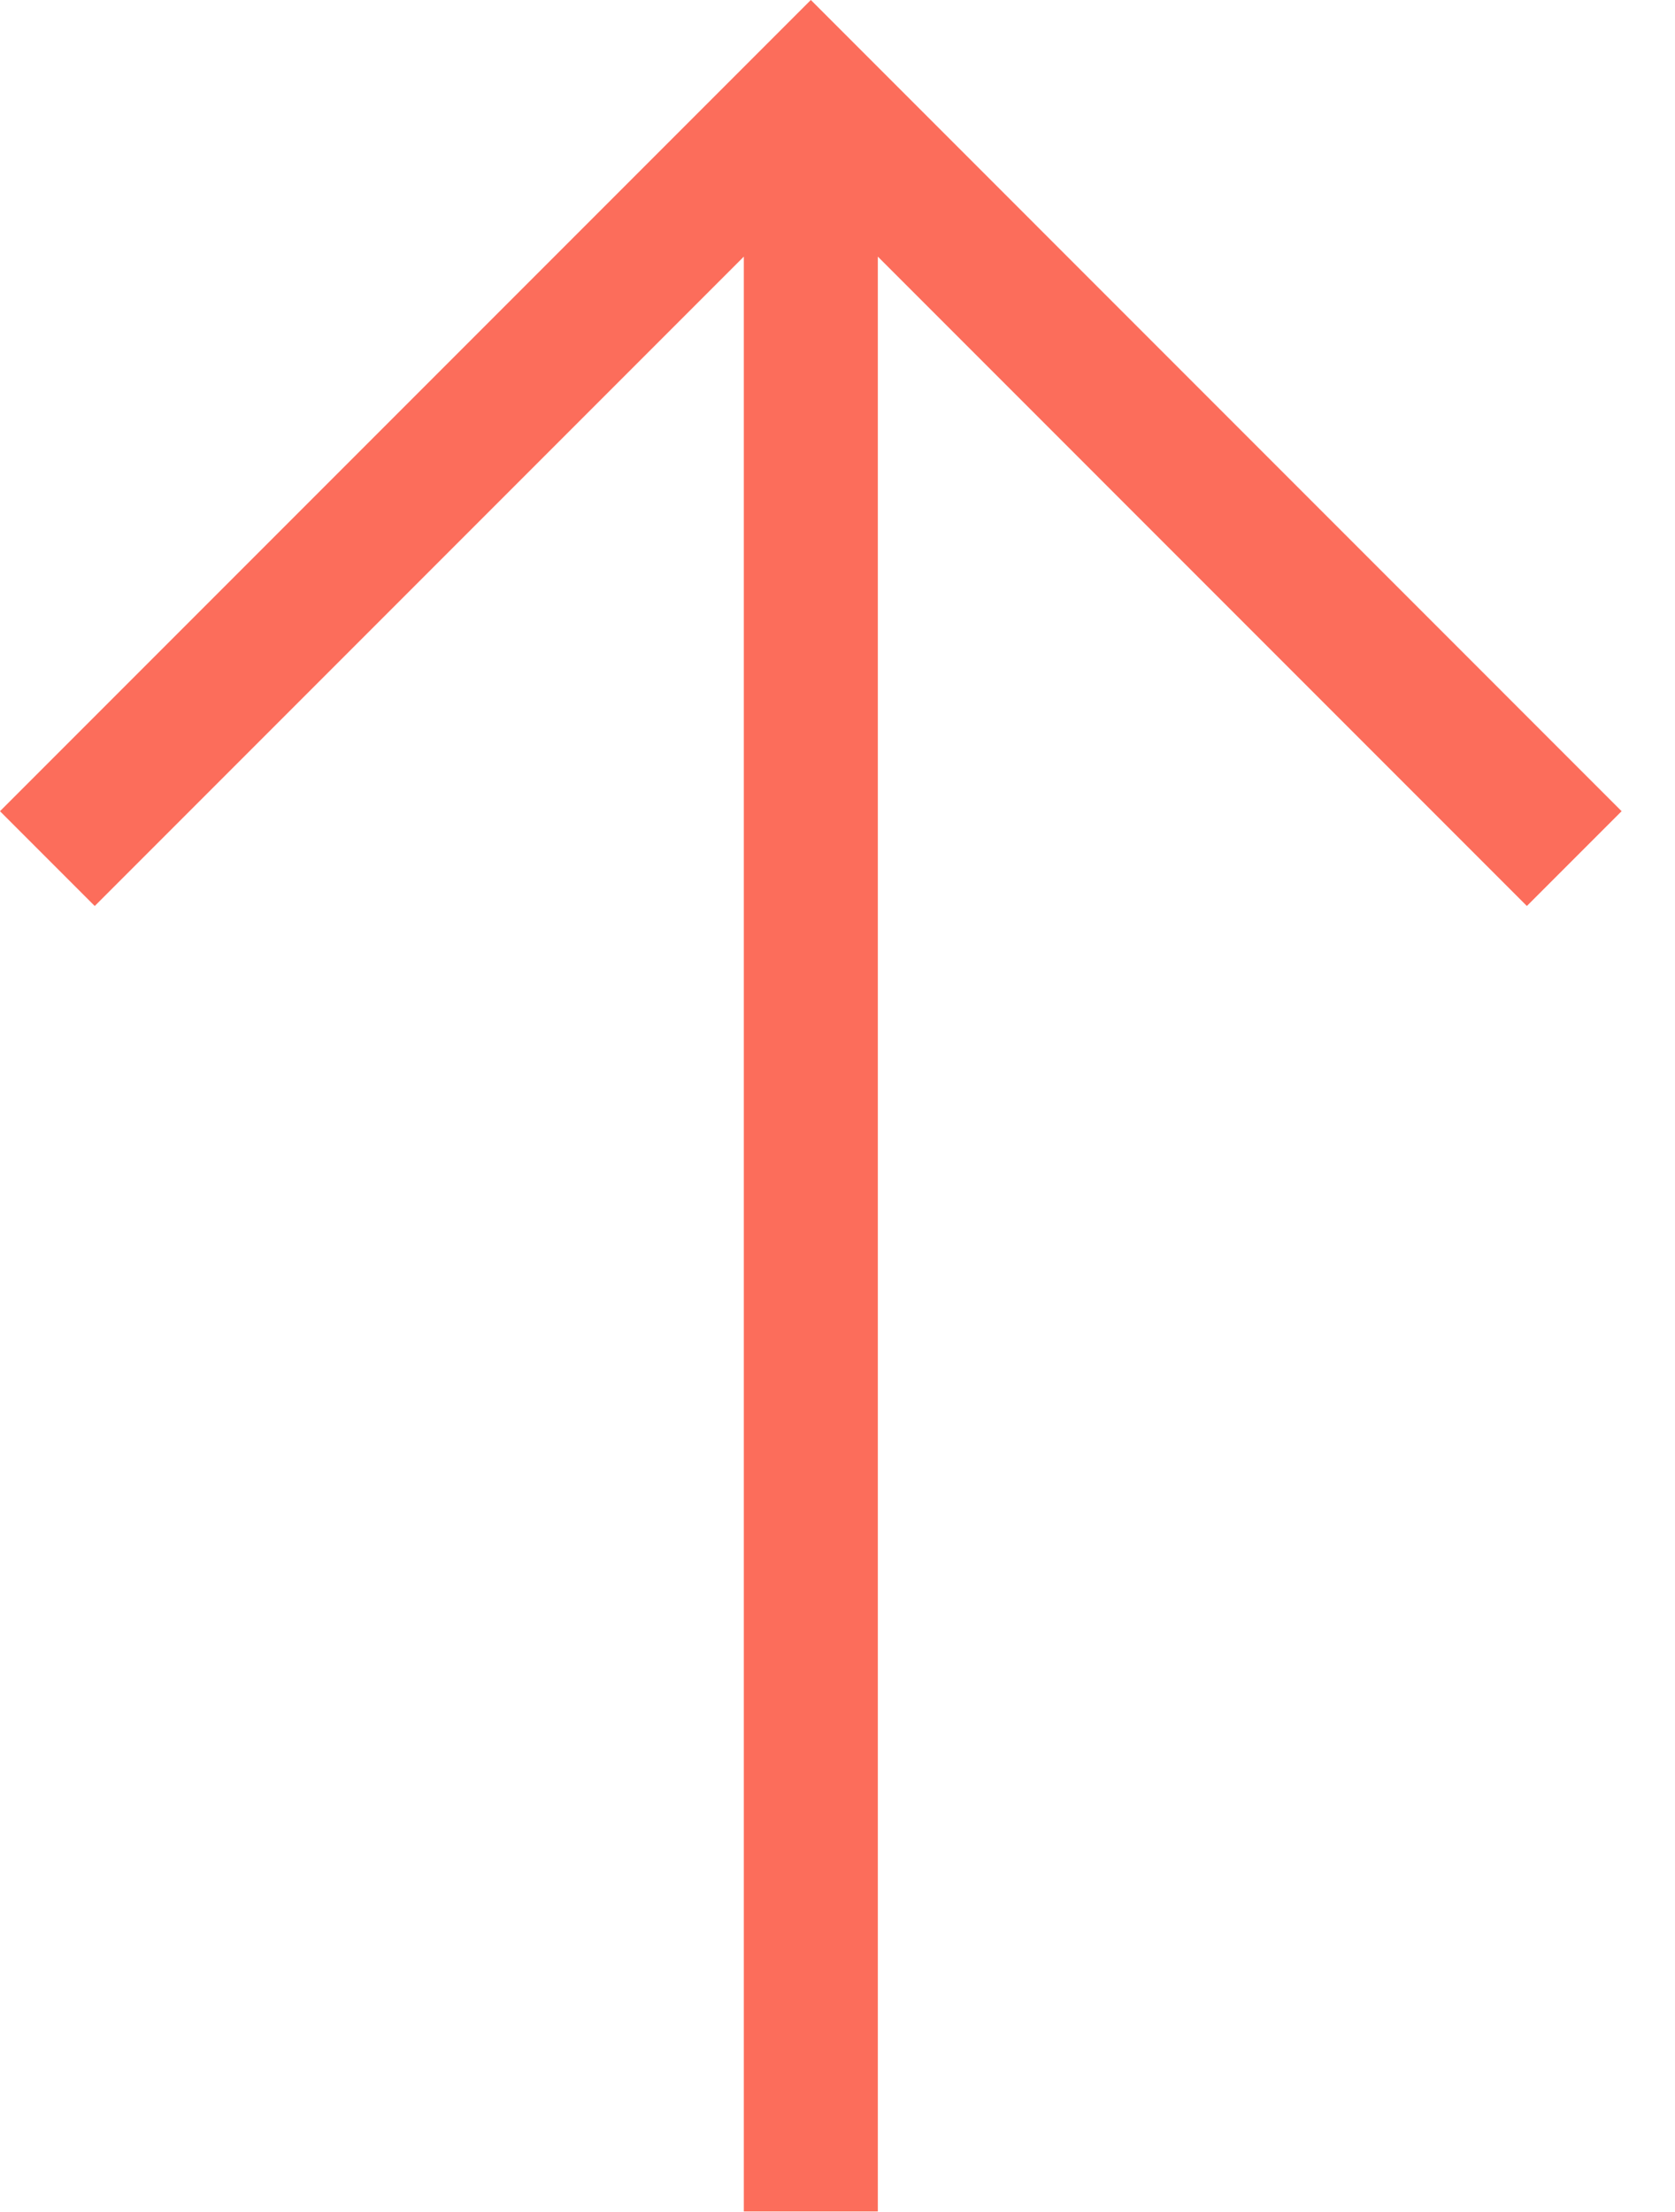 <?xml version="1.0" encoding="UTF-8"?> <svg xmlns="http://www.w3.org/2000/svg" width="25" height="33" viewBox="0 0 25 33" fill="none"><path d="M1.414 12.102L12.102 1.414L22.789 12.102M12.102 2.898V31.992" stroke="#FC6D5B" stroke-width="2" stroke-miterlimit="10" stroke-linecap="square"></path></svg> 